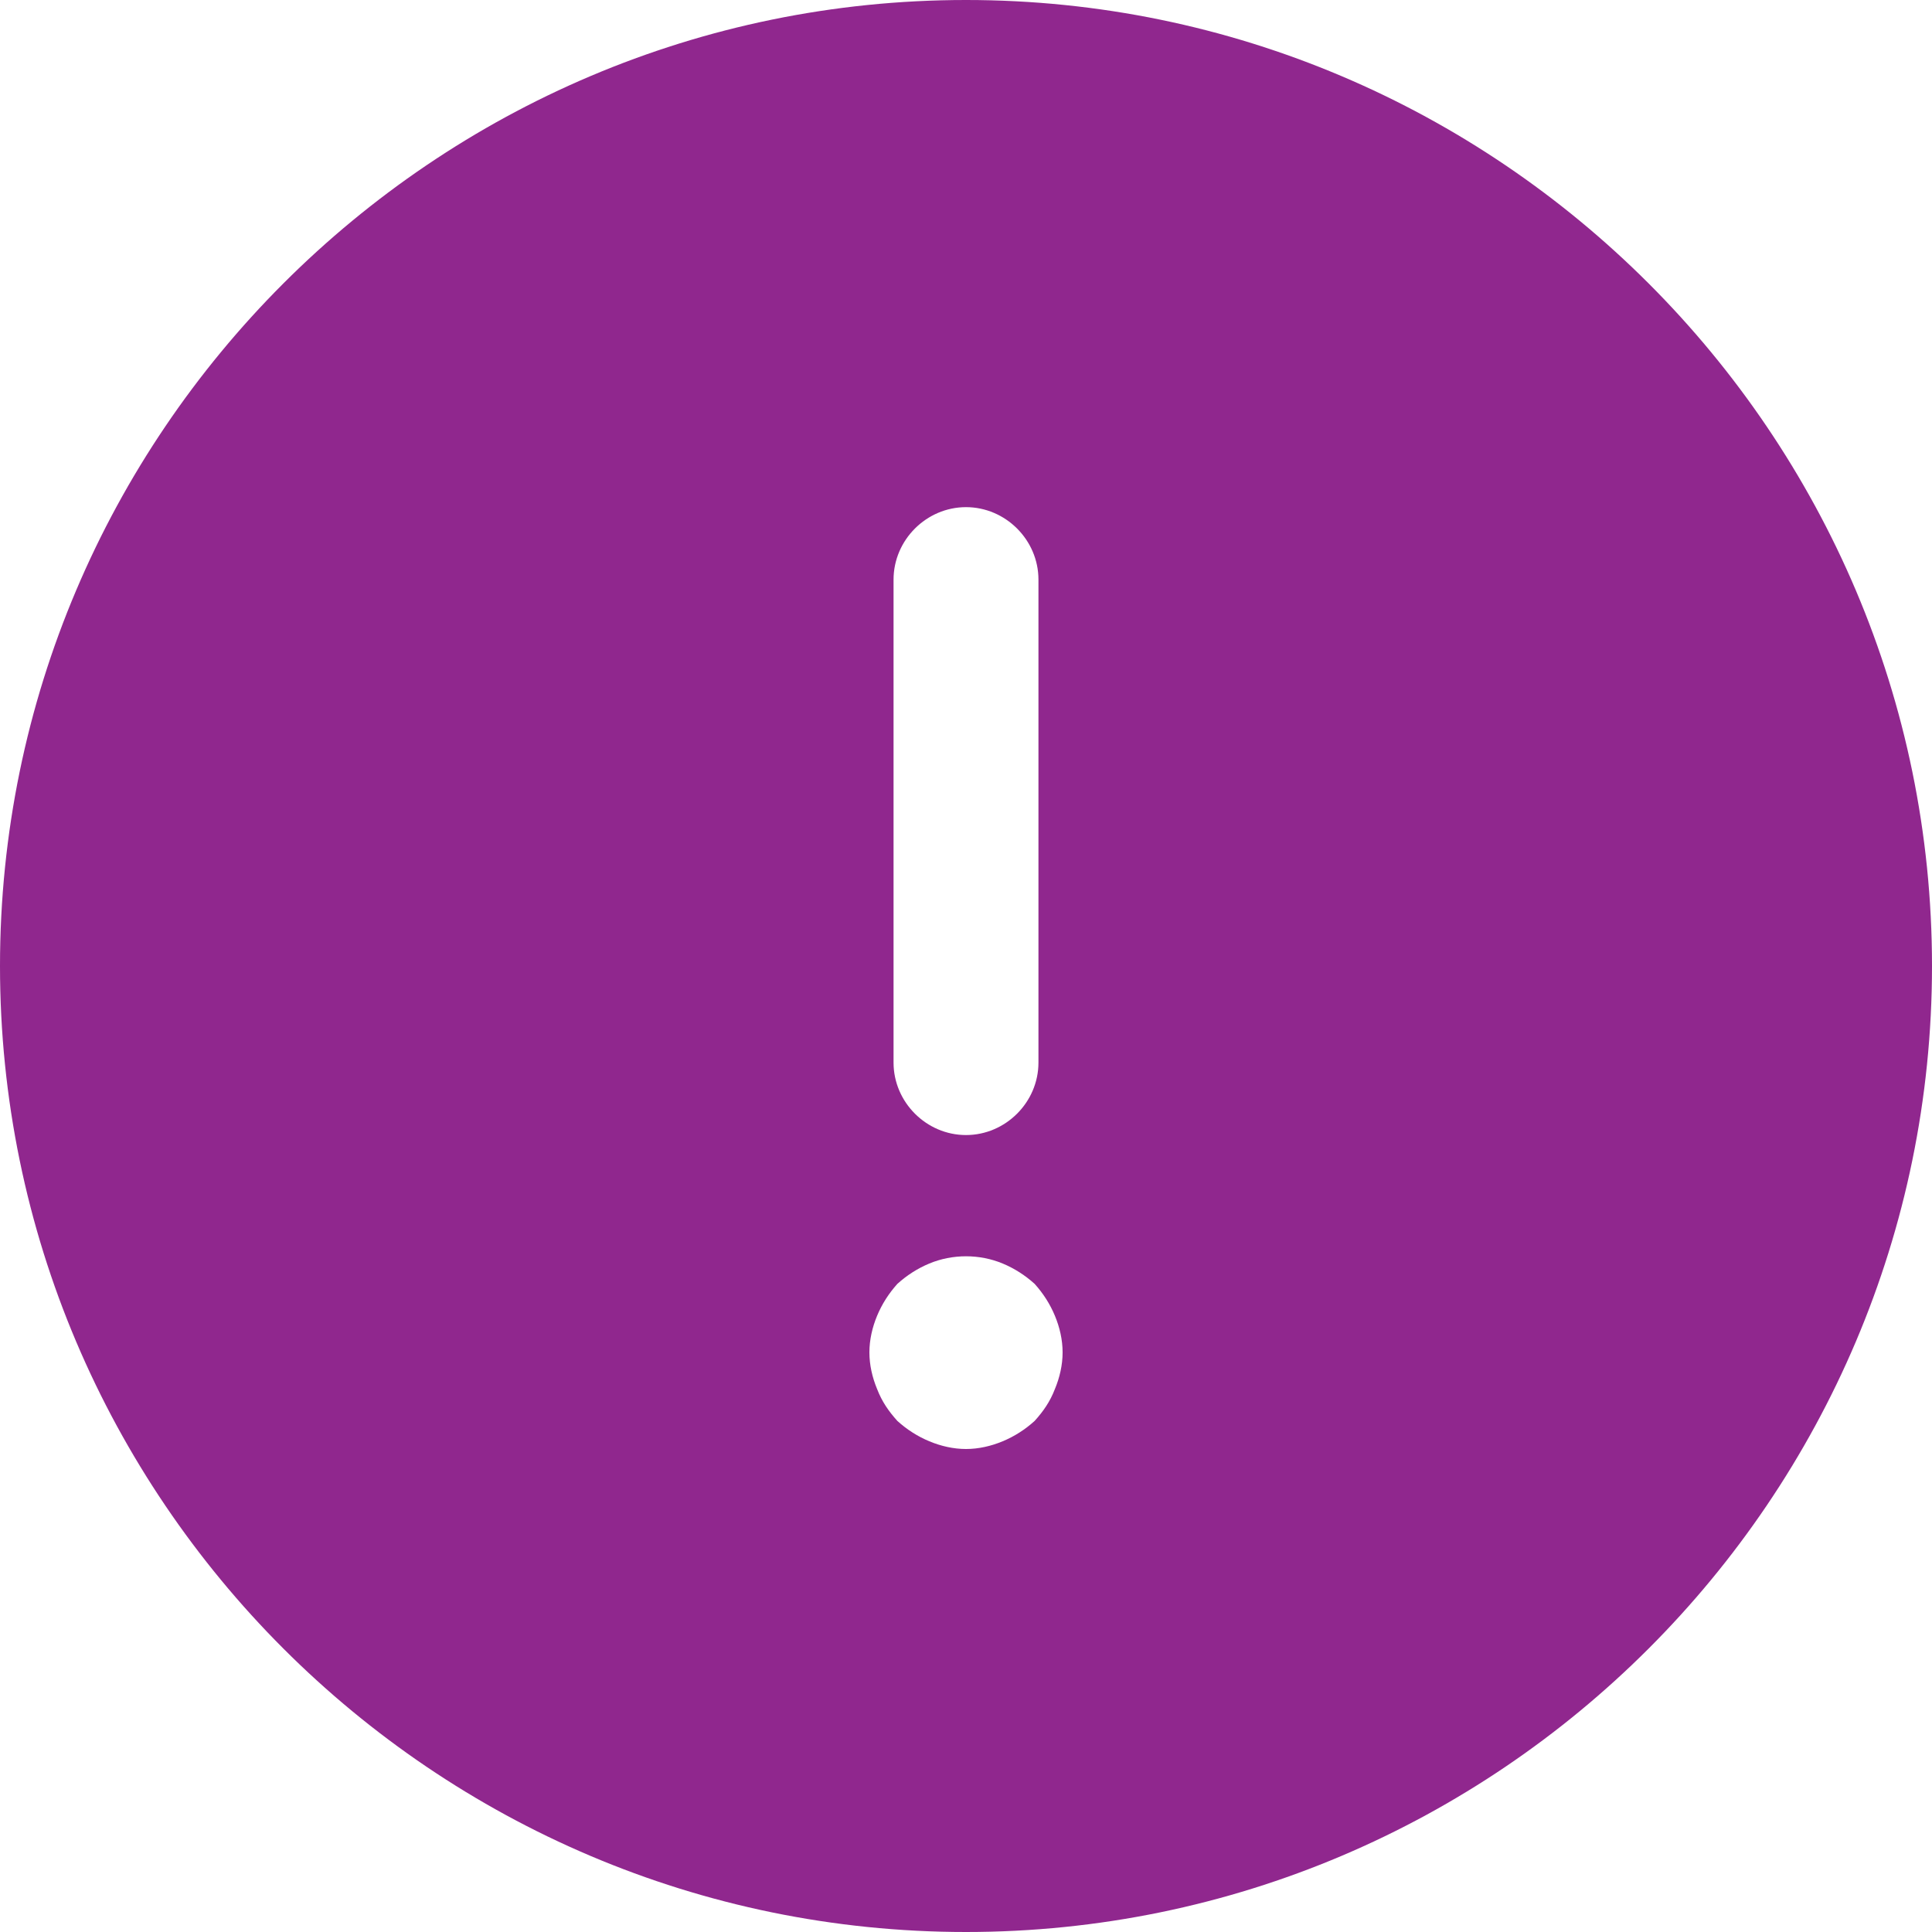 <svg width="40" height="40" viewBox="0 0 40 40" fill="none" xmlns="http://www.w3.org/2000/svg">
<path d="M20 0C8.98 0 0 8.98 0 20C0 31.02 8.98 40 20 40C31.02 40 40 31.02 40 20C40 8.98 31.02 0 20 0ZM18.5 12C18.5 11.18 19.18 10.5 20 10.5C20.82 10.5 21.5 11.18 21.5 12V22C21.5 22.82 20.82 23.5 20 23.5C19.18 23.5 18.5 22.82 18.5 22V12ZM21.84 28.76C21.74 29.02 21.6 29.22 21.42 29.42C21.22 29.6 21 29.74 20.76 29.84C20.52 29.94 20.26 30 20 30C19.74 30 19.48 29.94 19.24 29.84C19 29.74 18.78 29.6 18.58 29.42C18.4 29.22 18.26 29.02 18.16 28.76C18.06 28.52 18 28.26 18 28C18 27.74 18.06 27.48 18.16 27.24C18.26 27 18.4 26.78 18.58 26.58C18.78 26.4 19 26.26 19.24 26.16C19.72 25.96 20.28 25.96 20.76 26.16C21 26.26 21.22 26.4 21.42 26.58C21.6 26.78 21.74 27 21.84 27.24C21.94 27.48 22 27.74 22 28C22 28.26 21.94 28.52 21.84 28.76Z" fill="#90278E"/>
</svg>
